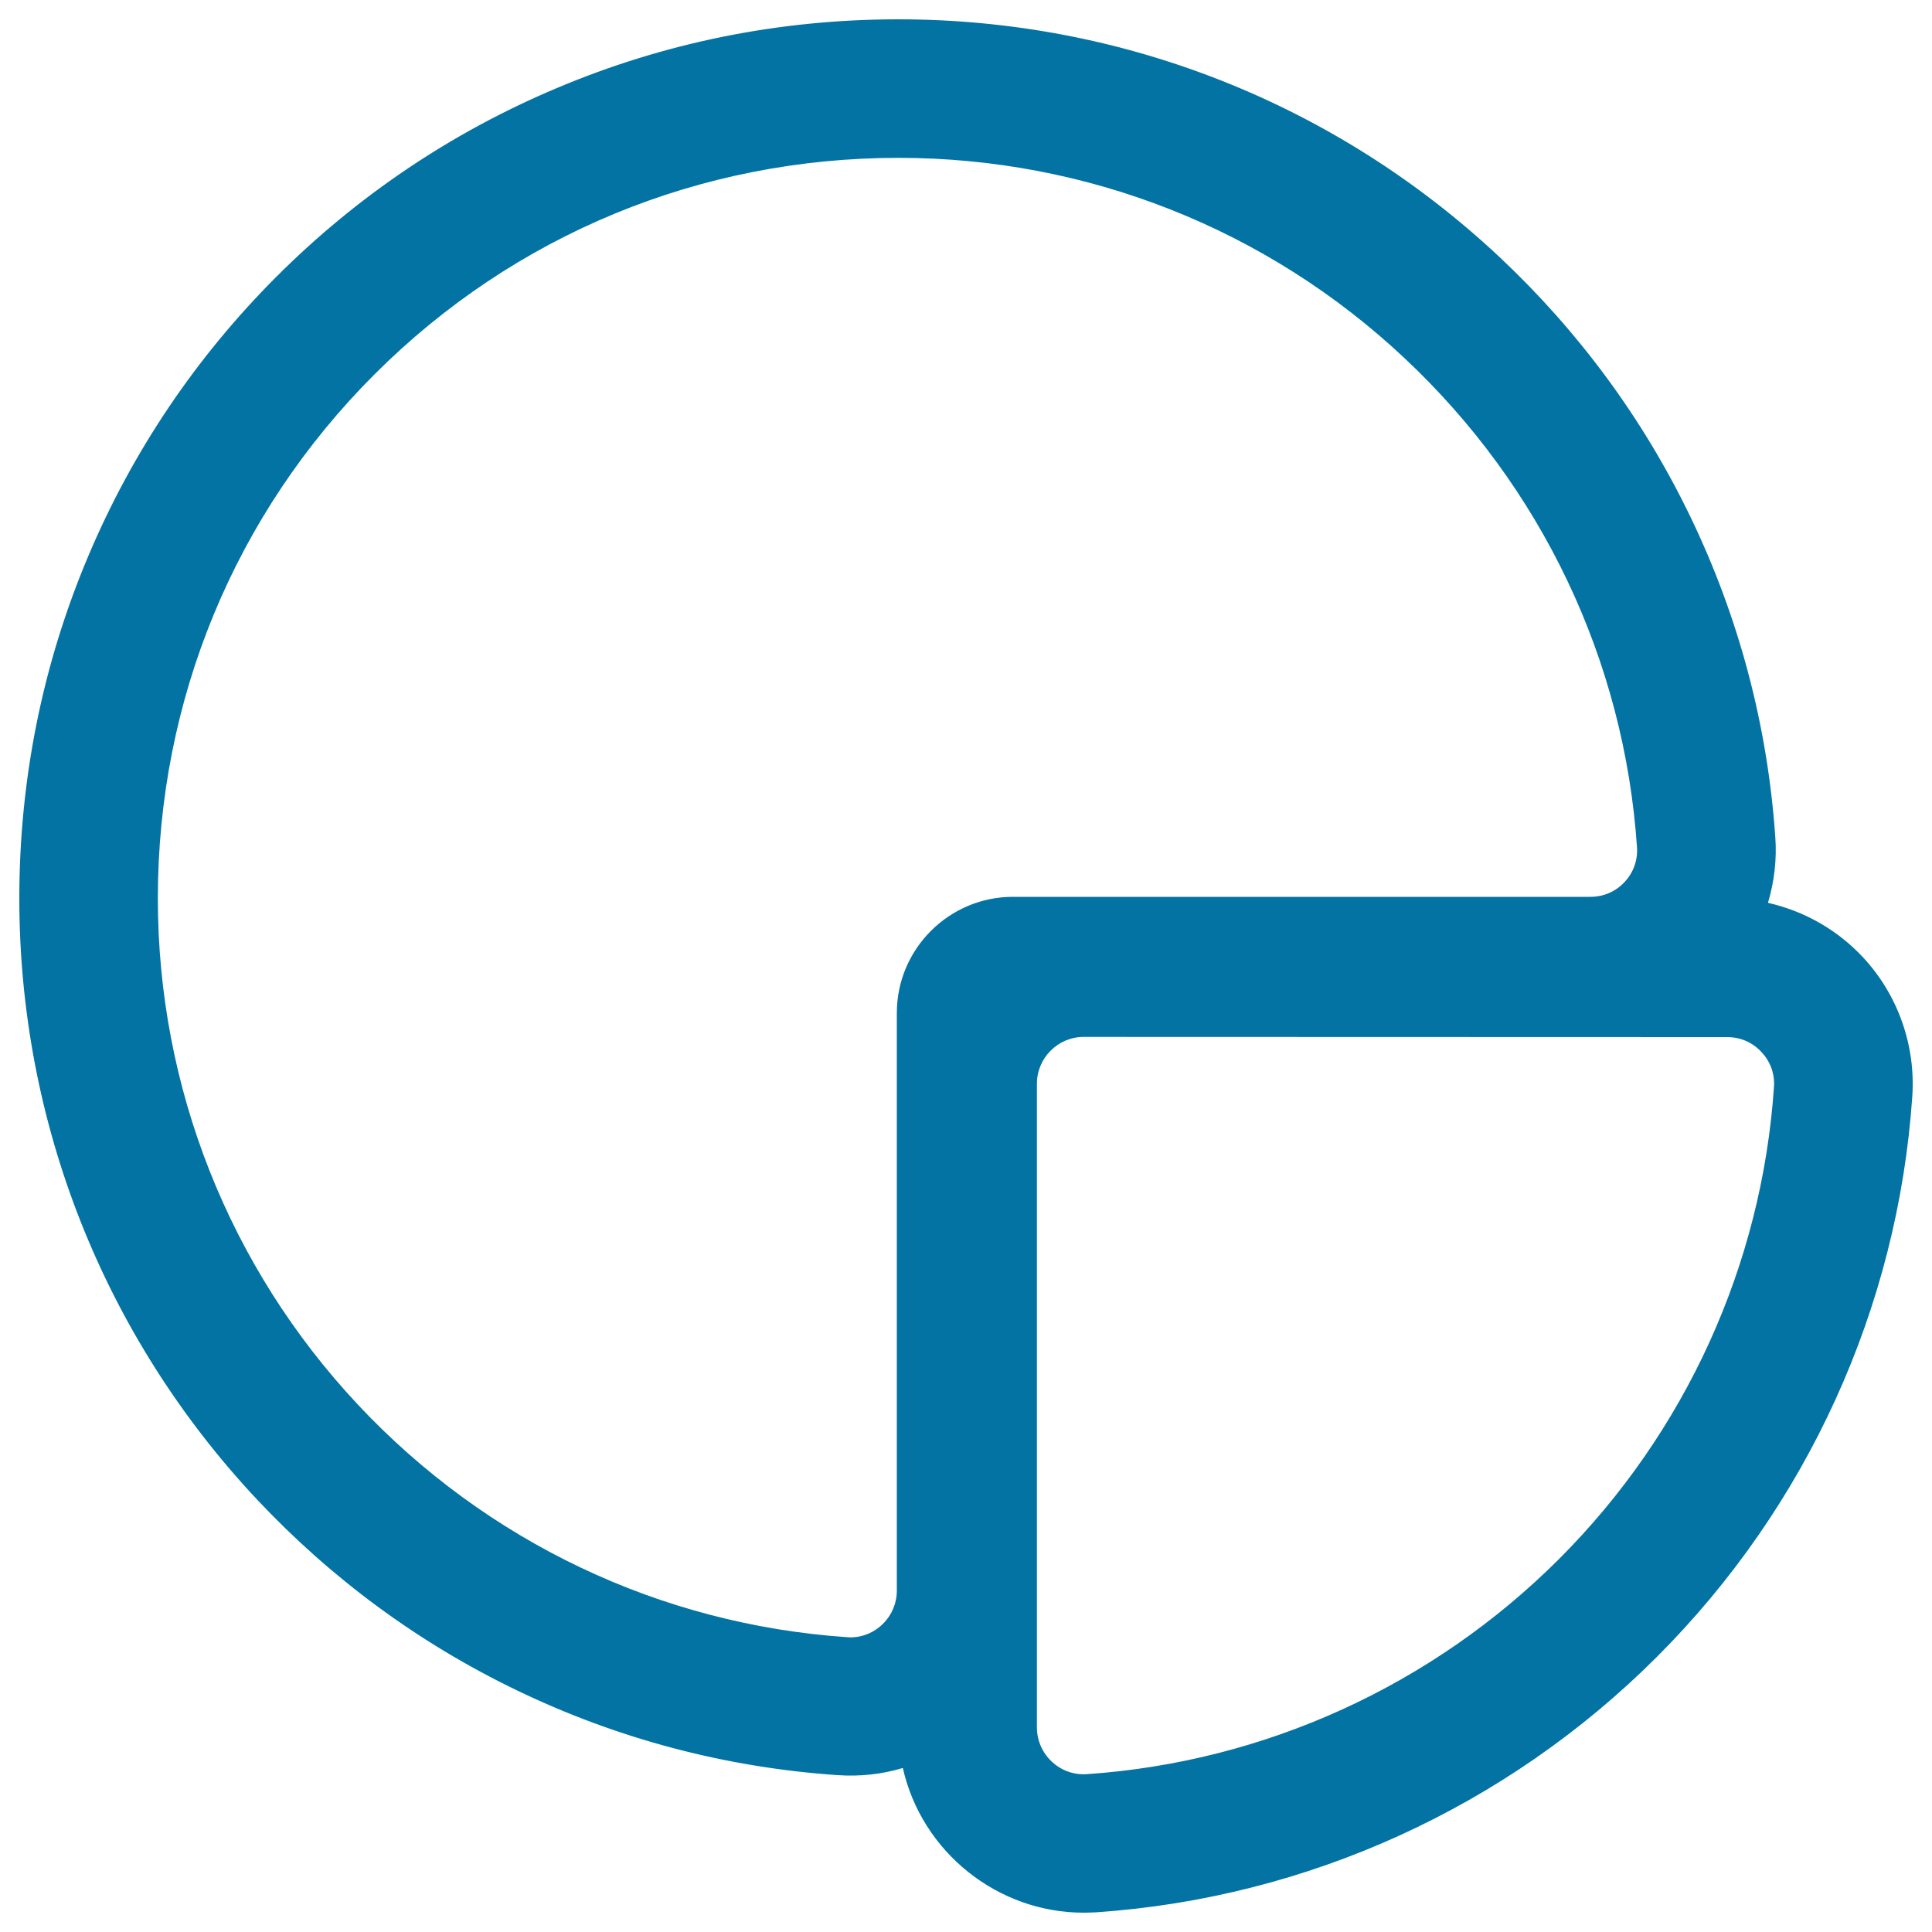 <svg xmlns="http://www.w3.org/2000/svg" viewBox="0 0 1000 1000" style="fill:#0273a2">
<title>Circular Cake Graphic With Quarter Part Cutted SVG icon</title>
<g><g><path d="M133.6,775.5c38.5,41.1,83.6,74.3,134.2,98.6c52.1,25.1,107.9,39.9,165.8,43.9c2.2,0.2,4.4,0.2,6.5,0.2c9.7,0,19.1-1.5,27.9-4.2c9.2,42.9,47.4,75.1,93,75.1c2.2,0,4.4-0.1,6.6-0.2c109.2-7.5,212-54.4,289.6-131.9c77.6-77.6,124.4-180.4,131.9-289.6c1.8-26.2-7.4-52.2-25.4-71.4c-13.3-14.3-30.7-24-49.5-28.1c3.4-11.1,4.8-22.7,4-34.4c-4-57.9-18.7-113.6-43.9-165.7c-24.4-50.5-57.6-95.7-98.6-134.2C691.1,54.4,580.8,10.8,465,10.8l0,0h0c-61.4,0-120.9,12-176.9,35.6c-54.1,22.9-102.7,55.6-144.4,97.2c-41.7,41.7-74.4,90.2-97.2,144.4c-23.7,56-35.7,115.6-35.7,176.9C10.8,580.8,54.4,691.1,133.6,775.5z M919.1,562.6c-13.1,190.8-165.6,343.3-356.4,356.4c-0.6,0-1.2,0.1-1.8,0.1c-13.7,0-25-11.1-25-25V560.9c0-13.8,11.2-25,25-25h333.2C908.6,535.9,920.1,548.2,919.1,562.6z M465,80.9C465,80.9,465,80.9,465,80.9c203.1,0,369.5,157.7,383.2,357.4c1,14.4-10.5,26.7-25,26.7H524.2c-32.7,0-59.3,26.5-59.3,59.3v298.9c0,13.9-11.3,25-24.9,25c-0.6,0-1.2,0-1.7-0.1C238.6,834.5,80.9,668.1,80.9,465C80.9,252.5,252.5,80.9,465,80.9z"/><path d="M560.9,990c-44.6,0-83.8-31.4-93.6-74.9c-10.9,3.3-22.3,4.5-33.9,3.7c-58-4-113.9-18.8-166.1-44c-50.6-24.4-95.8-57.7-134.4-98.8C53.7,691.5,10,581,10,465c0-61.5,12-121.1,35.7-177.2c22.9-54.2,55.7-102.9,97.4-144.6c41.7-41.7,90.4-74.5,144.6-97.4C343.9,22,403.5,10,465,10c116,0,226.5,43.7,311.1,123c41.1,38.6,74.4,83.8,98.8,134.4c25.2,52.2,40,108.1,44,166c0.8,11.4-0.5,22.8-3.8,33.9c18.9,4.3,35.9,14,49.1,28.1c18.1,19.4,27.4,45.6,25.6,72.1c-7.5,109.4-54.5,212.4-132.2,290.1c-77.7,77.7-180.7,124.7-290.1,132.2C565.3,989.9,563.1,990,560.9,990z M468.6,913.1l0.2,0.9c9.3,43.1,48,74.4,92.2,74.4c2.2,0,4.3-0.1,6.5-0.2c109-7.5,211.6-54.3,289-131.7c77.4-77.4,124.2-180.1,131.7-289c1.8-26-7.4-51.8-25.1-70.8c-13.2-14.1-30.2-23.7-49.1-27.8l-0.9-0.2l0.3-0.9c3.4-11.1,4.8-22.6,4-34.2c-4-57.8-18.7-113.4-43.8-165.4c-24.3-50.4-57.5-95.5-98.5-133.9c-84.3-79-194.4-122.6-310-122.6c-61.2,0-120.7,12-176.6,35.6c-54,22.8-102.5,55.5-144.1,97.1c-41.6,41.6-74.3,90.1-97.1,144.1C23.6,344.3,11.6,403.7,11.6,465c0,115.6,43.5,225.7,122.6,310c38.4,41,83.5,74.1,133.9,98.5c52,25.1,107.7,39.8,165.5,43.8c11.6,0.8,23.2-0.5,34.1-3.9L468.6,913.1z M560.9,919.9c-14.2,0-25.8-11.6-25.8-25.8V560.9c0-14.3,11.6-25.8,25.8-25.8h333.2c7.2,0,13.9,2.9,18.9,8.2c4.9,5.3,7.4,12.2,6.9,19.4c-6.4,92.5-46.1,179.6-111.8,245.4S655.2,913.5,562.7,919.9C562.1,919.9,561.5,919.9,560.9,919.9z M560.9,536.7c-13.3,0-24.2,10.9-24.2,24.2v333.2c0,13.9,11.8,25.2,25.9,24.2c92.1-6.3,178.8-45.9,244.3-111.3c65.5-65.5,105-152.2,111.3-244.3c0.5-6.8-1.8-13.2-6.5-18.2c-4.6-5-10.9-7.7-17.7-7.7L560.9,536.7L560.9,536.7z M440,849c-0.6,0-1.2,0-1.8-0.1c-97.1-6.7-187.4-49.6-254.1-120.8C117,656.6,80.1,563.1,80.1,465c0-103,40-199.7,112.6-272.3C265.3,120.1,362,80.1,465,80.1h0c98.1,0,191.6,37,263.2,104.1c71.2,66.8,114.1,157,120.8,254.1c0.5,7.2-1.9,14.1-6.9,19.3c-4.9,5.2-11.8,8.2-18.9,8.2H524.2c-32.2,0-58.4,26.2-58.4,58.5v298.9C465.8,837.4,454.2,849,440,849z M465,81.7c-102.6,0-198.9,39.8-271.2,112.1S81.7,362.4,81.7,465c0,97.7,36.8,190.8,103.6,262.1c66.5,70.9,156.4,113.7,253.1,120.3c0.6,0,1.1,0.1,1.7,0.1c13.3,0,24.1-10.9,24.1-24.2V524.3c0-33.1,27-60.1,60.1-60.1h298.9c6.8,0,13.1-2.7,17.7-7.7c4.6-4.9,6.9-11.4,6.4-18.1c-6.6-96.7-49.4-186.5-120.3-253C655.8,118.5,562.7,81.7,465,81.7z"/></g></g>
</svg>